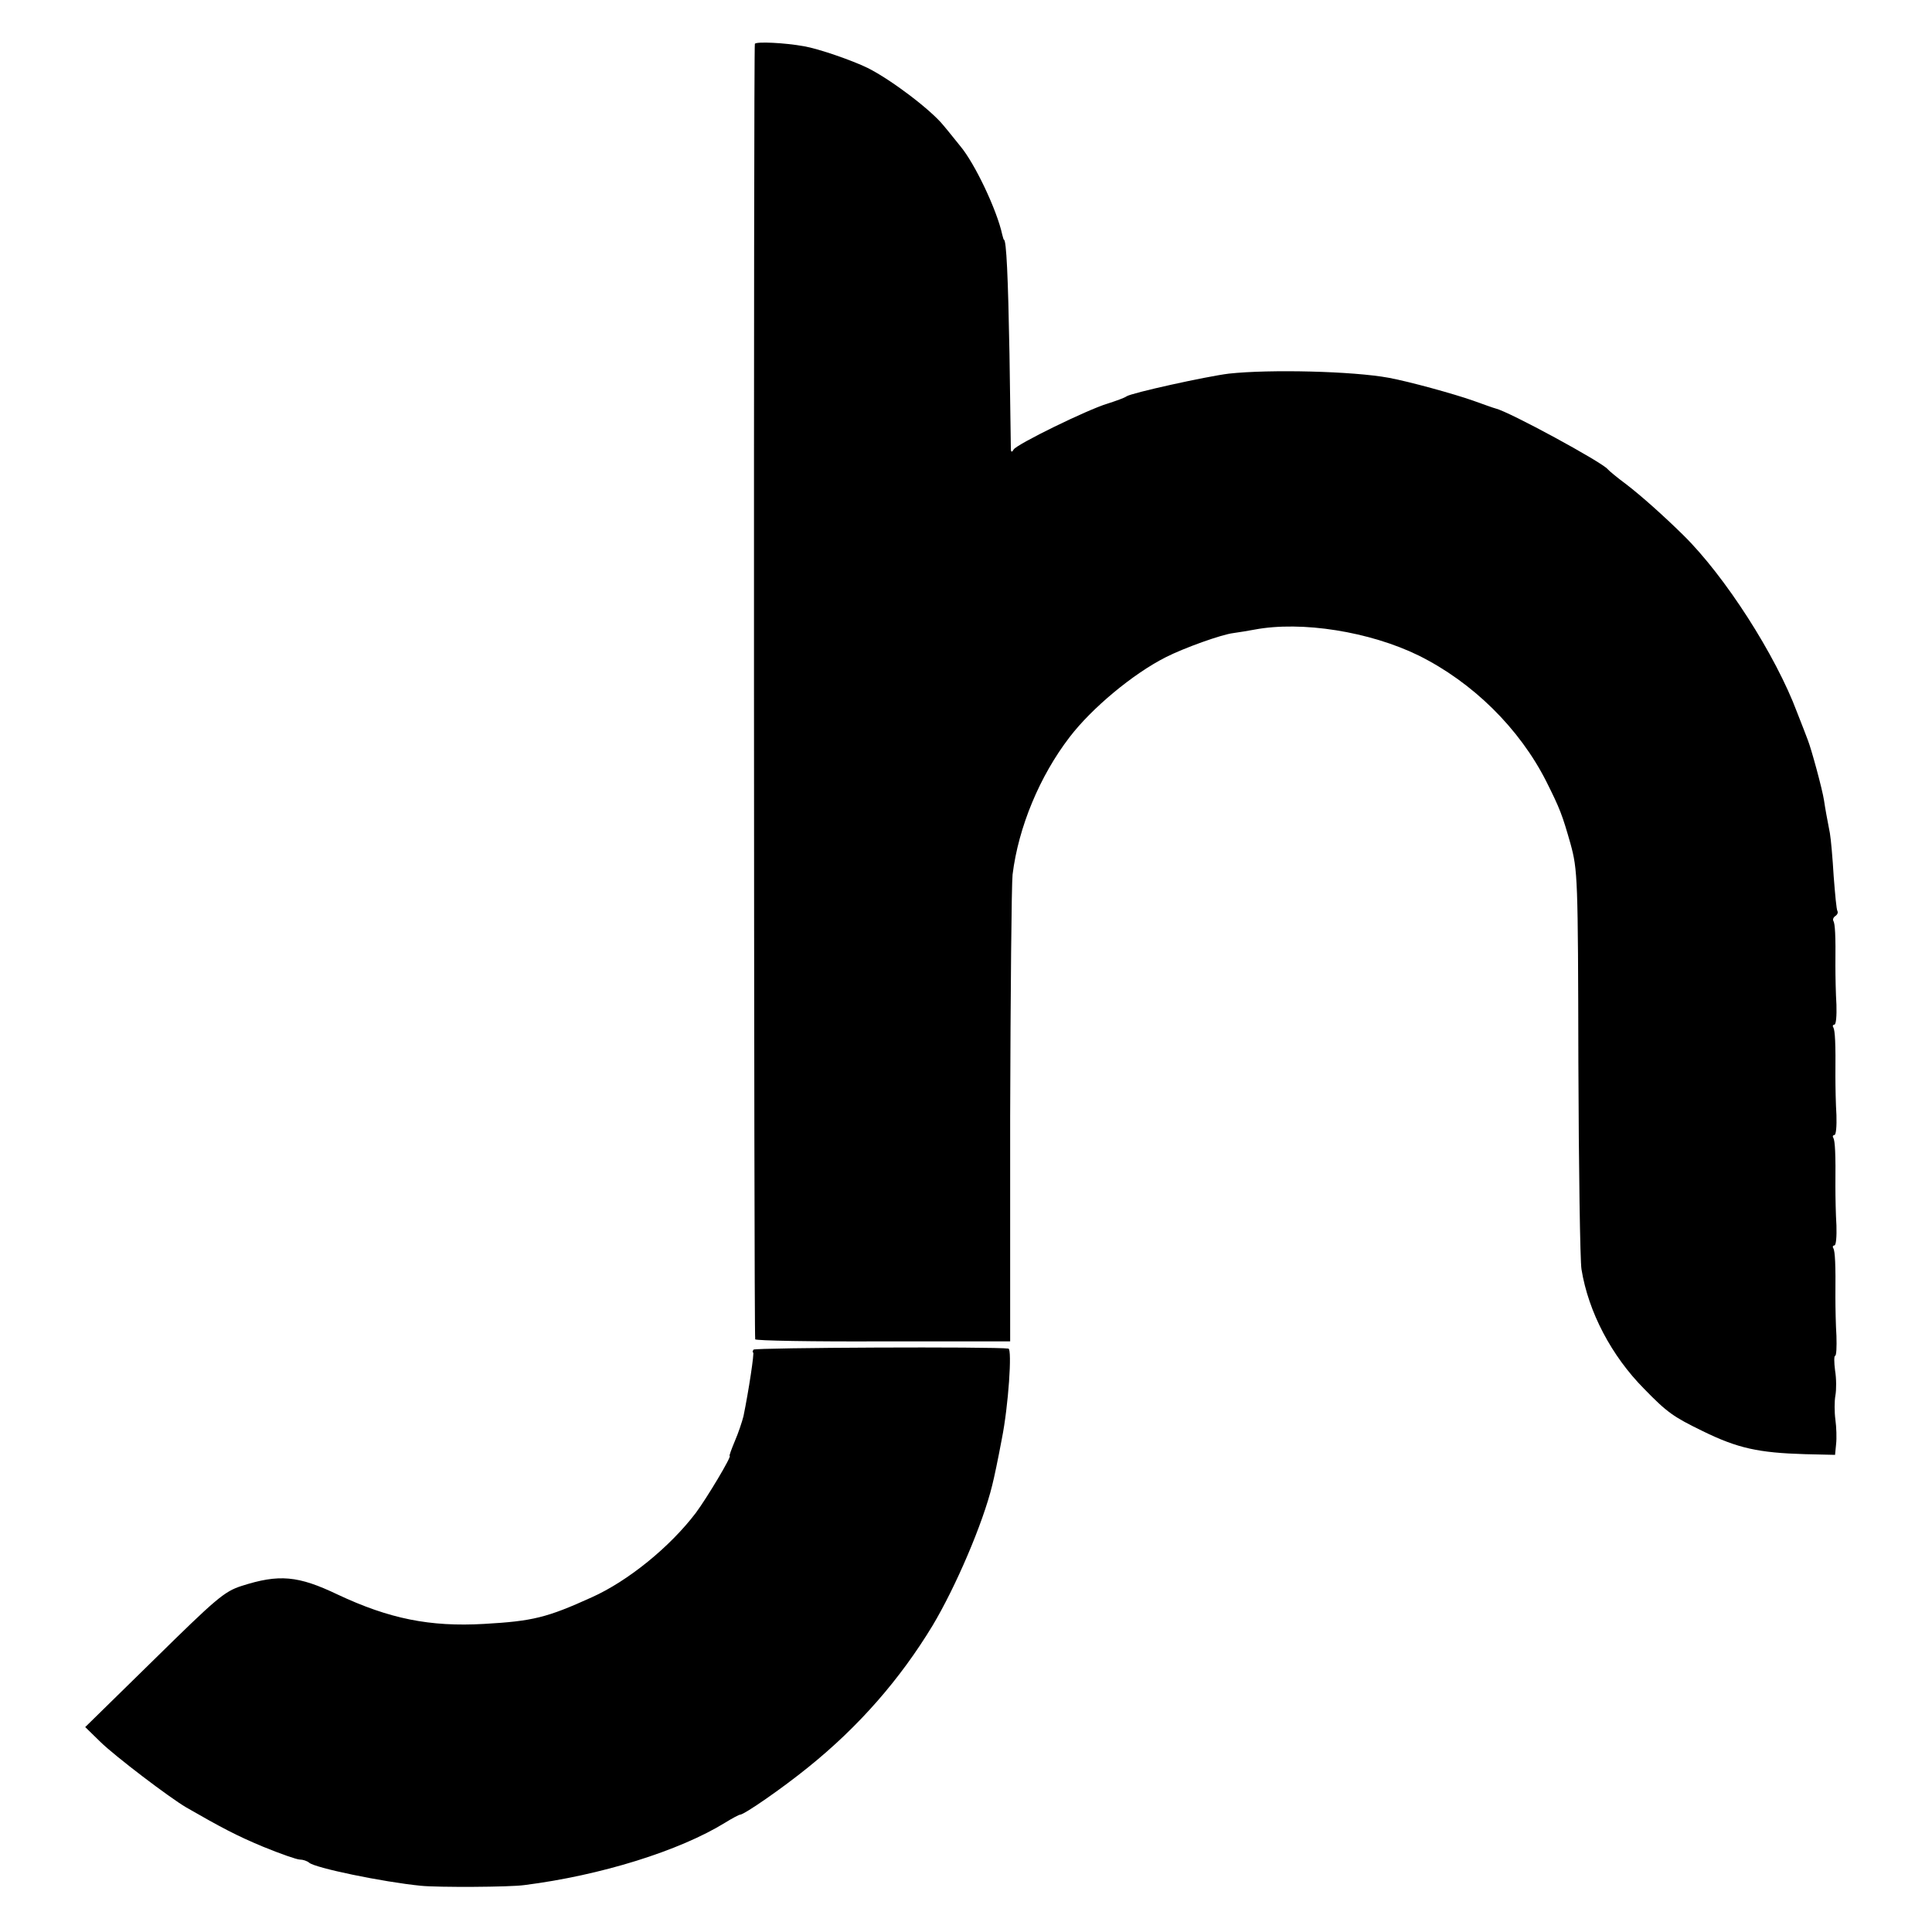 <?xml version="1.0" standalone="no"?>
<!DOCTYPE svg PUBLIC "-//W3C//DTD SVG 20010904//EN"
 "http://www.w3.org/TR/2001/REC-SVG-20010904/DTD/svg10.dtd">
<svg version="1.0" xmlns="http://www.w3.org/2000/svg"
 width="560pt" height="560pt" viewBox="0 0 560 560"
 preserveAspectRatio="xMidYMid meet">
<g transform="translate(0,560) scale(0.1,-0.1)"
fill="#000000" stroke="none">
<path d="M2188 5473 c-4 -7 -3 -3735 1 -3755 0 -4 167 -7 370 -6 l369 0 0 652
c1 358 4 674 7 701 17 138 79 286 165 398 64 84 184 184 279 232 53 27 162 66
196 70 16 2 44 7 61 10 137 26 335 -6 476 -75 157 -78 292 -211 370 -365 40
-80 46 -96 70 -180 21 -77 22 -97 23 -635 1 -305 5 -575 9 -599 20 -124 87
-251 181 -346 68 -70 86 -82 170 -123 102 -50 162 -63 297 -67 l87 -2 3 31 c2
17 1 49 -2 71 -3 22 -3 54 0 70 3 17 3 49 -1 73 -3 23 -3 42 0 42 4 0 5 26 4
58 -2 31 -3 82 -3 112 1 95 -1 133 -6 142 -3 4 -1 8 3 8 5 0 7 26 6 58 -2 31
-3 82 -3 112 1 95 -1 133 -6 142 -3 4 -1 8 3 8 5 0 7 26 6 58 -2 31 -3 82 -3
112 1 95 -1 133 -6 142 -3 4 -1 8 3 8 5 0 7 26 6 58 -2 31 -3 82 -3 112 1 89
-1 123 -6 131 -2 4 0 10 6 14 6 4 8 10 6 14 -3 4 -7 50 -11 101 -3 52 -8 108
-11 125 -9 47 -13 68 -17 95 -5 33 -37 150 -47 175 -4 11 -18 47 -31 80 -62
166 -209 395 -330 514 -58 57 -122 114 -165 147 -27 20 -51 40 -54 44 -16 20
-284 166 -325 176 -5 1 -35 12 -66 23 -54 19 -184 55 -244 66 -103 19 -343 25
-463 12 -65 -8 -283 -56 -297 -66 -5 -4 -30 -13 -55 -21 -57 -17 -262 -117
-272 -133 -5 -9 -8 -8 -8 3 0 8 -2 132 -4 275 -4 222 -9 330 -16 330 -1 0 -3
7 -5 15 -15 70 -79 206 -122 257 -10 12 -31 39 -48 59 -36 45 -152 133 -220
167 -45 22 -143 56 -185 63 -55 10 -138 14 -142 7z"/>
<path d="M2184 1688 c-3 -5 -3 -8 -1 -8 4 0 -13 -112 -28 -185 -4 -16 -15 -49
-25 -72 -10 -24 -17 -43 -15 -43 7 0 -66 -122 -98 -165 -75 -99 -197 -198
-302 -245 -130 -59 -171 -69 -312 -77 -157 -9 -275 15 -424 85 -115 55 -170
60 -279 25 -50 -16 -74 -37 -254 -214 l-199 -195 44 -43 c43 -42 201 -162 249
-190 101 -58 146 -82 223 -114 49 -20 97 -37 106 -37 9 0 21 -4 27 -9 16 -15
213 -56 324 -67 49 -5 258 -4 300 2 221 28 449 99 582 181 21 13 40 23 43 23
12 0 123 77 197 137 148 119 267 256 361 411 67 112 146 296 173 407 6 24 16
71 28 135 19 95 30 259 19 261 -37 6 -736 3 -739 -3z"/>
</g>
</svg>
